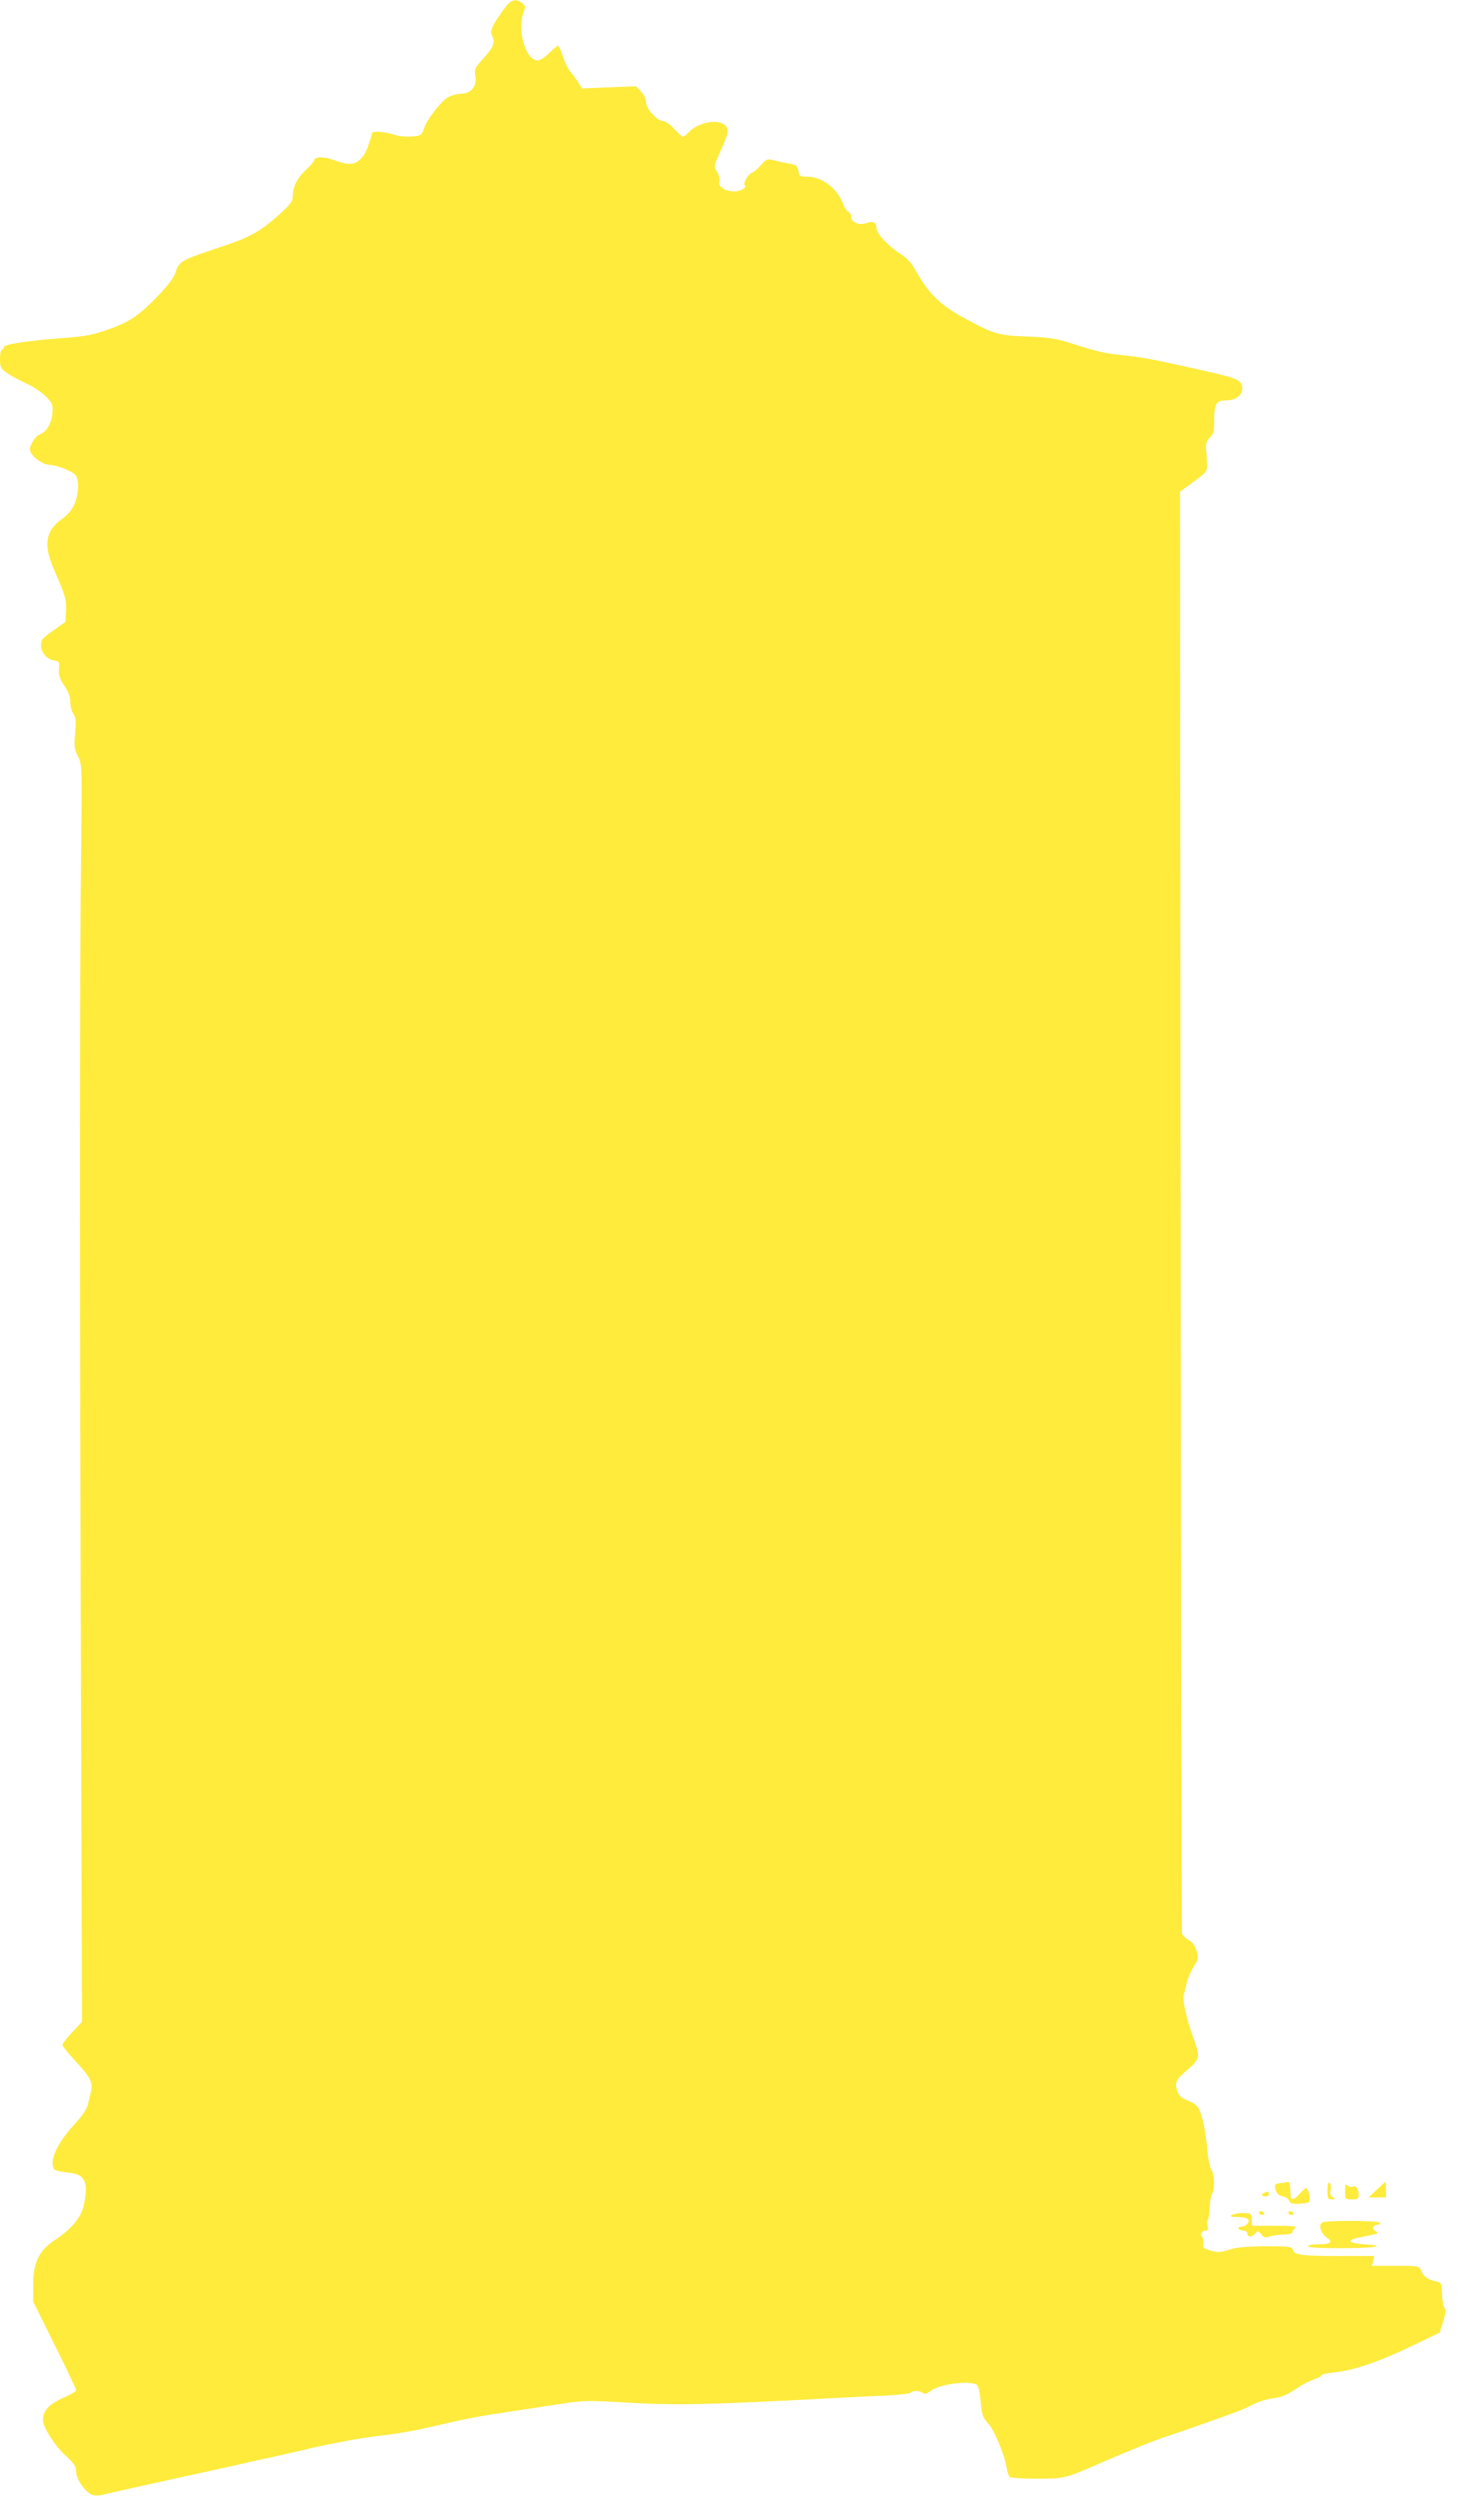 <?xml version="1.0" standalone="no"?>
<!DOCTYPE svg PUBLIC "-//W3C//DTD SVG 20010904//EN"
 "http://www.w3.org/TR/2001/REC-SVG-20010904/DTD/svg10.dtd">
<svg version="1.0" xmlns="http://www.w3.org/2000/svg"
 width="752pt" height="1280pt" viewBox="0 0 752 1280"
 preserveAspectRatio="xMidYMid meet">
<g transform="translate(0,1280) scale(0.1,-0.1)"
fill="#ffeb3b" stroke="none">
<path d="M2585 12758 c-61 -83 -77 -116 -66 -137 20 -36 11 -60 -40 -117 -47
-51 -50 -59 -44 -93 9 -52 -22 -91 -73 -91 -20 0 -51 -9 -69 -19 -35 -22 -106
-113 -118 -151 -4 -14 -12 -31 -17 -37 -12 -15 -92 -17 -134 -4 -56 18 -114
22 -118 9 -23 -81 -34 -107 -57 -130 -33 -34 -64 -35 -137 -8 -50 19 -102 19
-102 -1 0 -4 -18 -25 -39 -45 -47 -42 -71 -89 -71 -136 0 -28 -10 -42 -68 -95
-101 -90 -149 -117 -306 -169 -193 -64 -210 -73 -225 -124 -9 -29 -36 -67 -93
-126 -93 -97 -146 -133 -243 -167 -91 -33 -119 -38 -245 -48 -184 -14 -300
-32 -300 -46 0 -7 -4 -13 -10 -13 -5 0 -10 -21 -10 -47 0 -44 4 -50 38 -74 20
-14 65 -38 98 -53 34 -15 78 -45 99 -66 36 -37 37 -41 33 -90 -5 -51 -32 -94
-67 -105 -9 -3 -25 -20 -35 -39 -14 -26 -16 -38 -7 -54 16 -30 65 -62 95 -62
31 0 104 -27 129 -48 23 -20 23 -97 -2 -154 -12 -28 -34 -54 -66 -77 -81 -58
-93 -130 -41 -251 61 -138 67 -161 64 -218 l-3 -56 -62 -44 c-55 -38 -63 -47
-63 -76 0 -38 31 -72 70 -78 23 -3 25 -7 22 -43 -2 -32 4 -51 27 -85 21 -30
31 -57 31 -83 0 -21 7 -49 16 -62 13 -19 14 -39 9 -99 -6 -65 -4 -80 14 -118
22 -43 22 -46 16 -528 -7 -590 -7 -2191 0 -4343 l5 -1608 -50 -53 c-27 -29
-50 -58 -50 -65 0 -6 31 -45 70 -87 73 -78 87 -106 76 -152 -4 -15 -11 -44
-15 -64 -5 -24 -29 -60 -71 -105 -89 -98 -130 -188 -102 -229 4 -6 34 -13 66
-16 92 -8 111 -45 85 -169 -13 -61 -64 -122 -149 -178 -80 -52 -110 -115 -110
-229 l0 -85 110 -222 c61 -121 110 -226 110 -232 0 -6 -31 -24 -70 -41 -71
-32 -100 -65 -100 -112 0 -36 62 -134 117 -183 43 -40 53 -54 53 -81 0 -38 48
-106 83 -119 13 -5 39 -4 62 3 22 5 72 17 110 25 39 9 122 27 185 41 63 14
153 34 200 44 47 10 137 30 200 44 63 15 147 33 185 41 39 9 99 23 135 31 59
15 116 27 265 55 28 5 102 16 165 23 63 8 153 24 200 35 239 55 236 55 475 91
66 10 170 26 230 35 97 15 133 16 300 6 254 -15 398 -13 860 10 215 11 440 23
500 25 61 3 114 9 120 15 12 12 49 11 62 -2 8 -8 19 -5 41 11 49 37 217 56
239 27 6 -6 14 -46 17 -87 6 -65 12 -79 37 -106 31 -32 85 -160 96 -229 3 -22
11 -43 17 -47 6 -4 68 -8 137 -8 139 0 147 2 312 74 176 76 280 118 352 142
65 21 264 91 361 127 23 8 61 25 85 38 24 12 67 26 96 30 53 7 73 16 139 60
21 14 56 31 77 38 20 7 37 16 37 21 0 4 32 11 71 15 93 9 231 57 399 138 l135
65 18 57 c13 43 15 61 6 71 -6 7 -11 39 -12 71 -2 56 -3 57 -34 64 -39 8 -62
25 -74 56 -8 22 -13 23 -130 23 l-121 0 6 25 6 25 -174 0 c-198 0 -237 5 -243
32 -5 16 -17 18 -142 18 -92 -1 -149 -6 -176 -15 -49 -18 -72 -18 -114 -4 -26
9 -32 16 -27 32 3 12 0 27 -5 34 -13 15 -3 33 18 33 11 0 14 6 9 24 -3 12 -2
26 1 30 4 4 8 31 9 60 1 29 7 62 13 74 15 29 13 103 -4 125 -7 10 -16 53 -20
95 -7 90 -22 164 -40 208 -10 23 -26 36 -58 49 -34 13 -46 24 -56 50 -15 43
-7 60 53 109 25 21 49 48 52 61 4 15 -4 51 -19 92 -35 92 -60 200 -54 226 3
12 11 42 17 67 6 25 22 62 36 83 22 34 24 42 14 78 -8 28 -20 46 -41 57 -16 9
-31 24 -34 32 -2 8 -6 1673 -7 3699 l-3 3684 29 21 c114 82 111 79 109 127 -1
24 -3 59 -5 76 -1 23 5 39 20 53 18 17 22 32 22 86 0 86 10 104 60 104 56 0
93 34 82 75 -9 33 -28 40 -252 90 -202 45 -260 56 -355 66 -102 11 -120 15
-260 59 -84 27 -121 33 -234 37 -151 6 -171 12 -331 100 -119 65 -177 124
-250 256 -11 20 -38 48 -60 62 -68 43 -130 109 -130 137 0 31 -15 38 -53 25
-37 -12 -77 5 -77 33 0 11 -6 23 -14 26 -8 3 -19 19 -25 35 -28 80 -107 143
-180 144 -43 0 -46 2 -51 30 -5 26 -10 31 -50 38 -25 4 -60 12 -78 17 -31 8
-36 6 -64 -25 -16 -19 -37 -37 -47 -40 -18 -6 -46 -53 -36 -63 12 -12 -20 -32
-54 -32 -47 0 -84 25 -76 51 4 10 -2 32 -11 49 -18 29 -18 30 15 102 46 101
49 122 18 142 -41 28 -138 5 -181 -43 -11 -12 -23 -21 -28 -21 -4 0 -24 18
-44 40 -20 22 -45 40 -56 40 -31 0 -88 63 -88 96 0 16 -11 39 -26 55 l-26 27
-138 -5 -138 -6 -18 29 c-10 16 -28 40 -40 54 -12 14 -30 49 -39 78 -10 29
-21 54 -25 57 -4 2 -24 -14 -45 -35 -22 -22 -49 -40 -60 -40 -62 0 -107 153
-73 247 11 29 10 35 -8 48 -32 24 -57 17 -89 -27z"/>
<path d="M6558 1623 c-30 -5 -31 -6 -22 -39 4 -14 16 -24 34 -28 16 -3 31 -13
34 -23 5 -15 15 -17 56 -15 44 3 50 7 49 25 0 12 -4 31 -8 42 -8 19 -10 18
-39 -12 -41 -44 -52 -42 -52 12 0 30 -4 45 -12 44 -7 -1 -25 -4 -40 -6z"/>
<path d="M6800 1586 c0 -41 2 -46 23 -46 19 1 20 2 5 11 -13 7 -16 18 -12 38
4 16 1 32 -5 35 -7 5 -11 -8 -11 -38z"/>
<path d="M7053 1590 l-42 -40 44 0 45 0 0 40 c0 22 -1 40 -2 40 -2 0 -22 -18
-45 -40z"/>
<path d="M6890 1581 c0 -40 1 -41 35 -41 30 0 35 3 35 23 0 30 -15 51 -29 42
-7 -4 -18 -1 -26 5 -13 11 -15 6 -15 -29z"/>
<path d="M6472 1571 c-11 -7 -11 -9 1 -14 16 -6 27 0 27 15 0 10 -11 10 -28
-1z"/>
<path d="M6450 1470 c0 -5 7 -10 16 -10 8 0 12 5 9 10 -3 6 -10 10 -16 10 -5
0 -9 -4 -9 -10z"/>
<path d="M6600 1470 c0 -5 7 -10 16 -10 8 0 12 5 9 10 -3 6 -10 10 -16 10 -5
0 -9 -4 -9 -10z"/>
<path d="M6310 1460 c-11 -7 -5 -10 25 -10 53 0 73 -13 56 -34 -8 -9 -22 -16
-33 -16 -10 0 -16 -4 -13 -10 3 -5 15 -10 26 -10 10 0 19 -7 19 -15 0 -20 24
-19 41 1 12 15 15 14 30 -5 15 -18 22 -19 44 -11 14 5 46 10 71 10 26 0 44 5
44 11 0 7 7 17 15 23 12 8 -14 11 -102 11 l-118 0 -3 33 c-3 31 -5 32 -45 32
-23 0 -49 -5 -57 -10z"/>
<path d="M6772 1421 c-19 -12 -5 -57 24 -76 35 -23 21 -35 -42 -35 -30 0 -54
-4 -54 -10 0 -6 61 -10 164 -10 178 0 251 12 126 20 -80 5 -96 20 -36 33 117
24 112 22 92 34 -20 11 -14 33 10 33 8 0 14 5 14 10 0 12 -279 14 -298 1z"/>
</g>
</svg>
